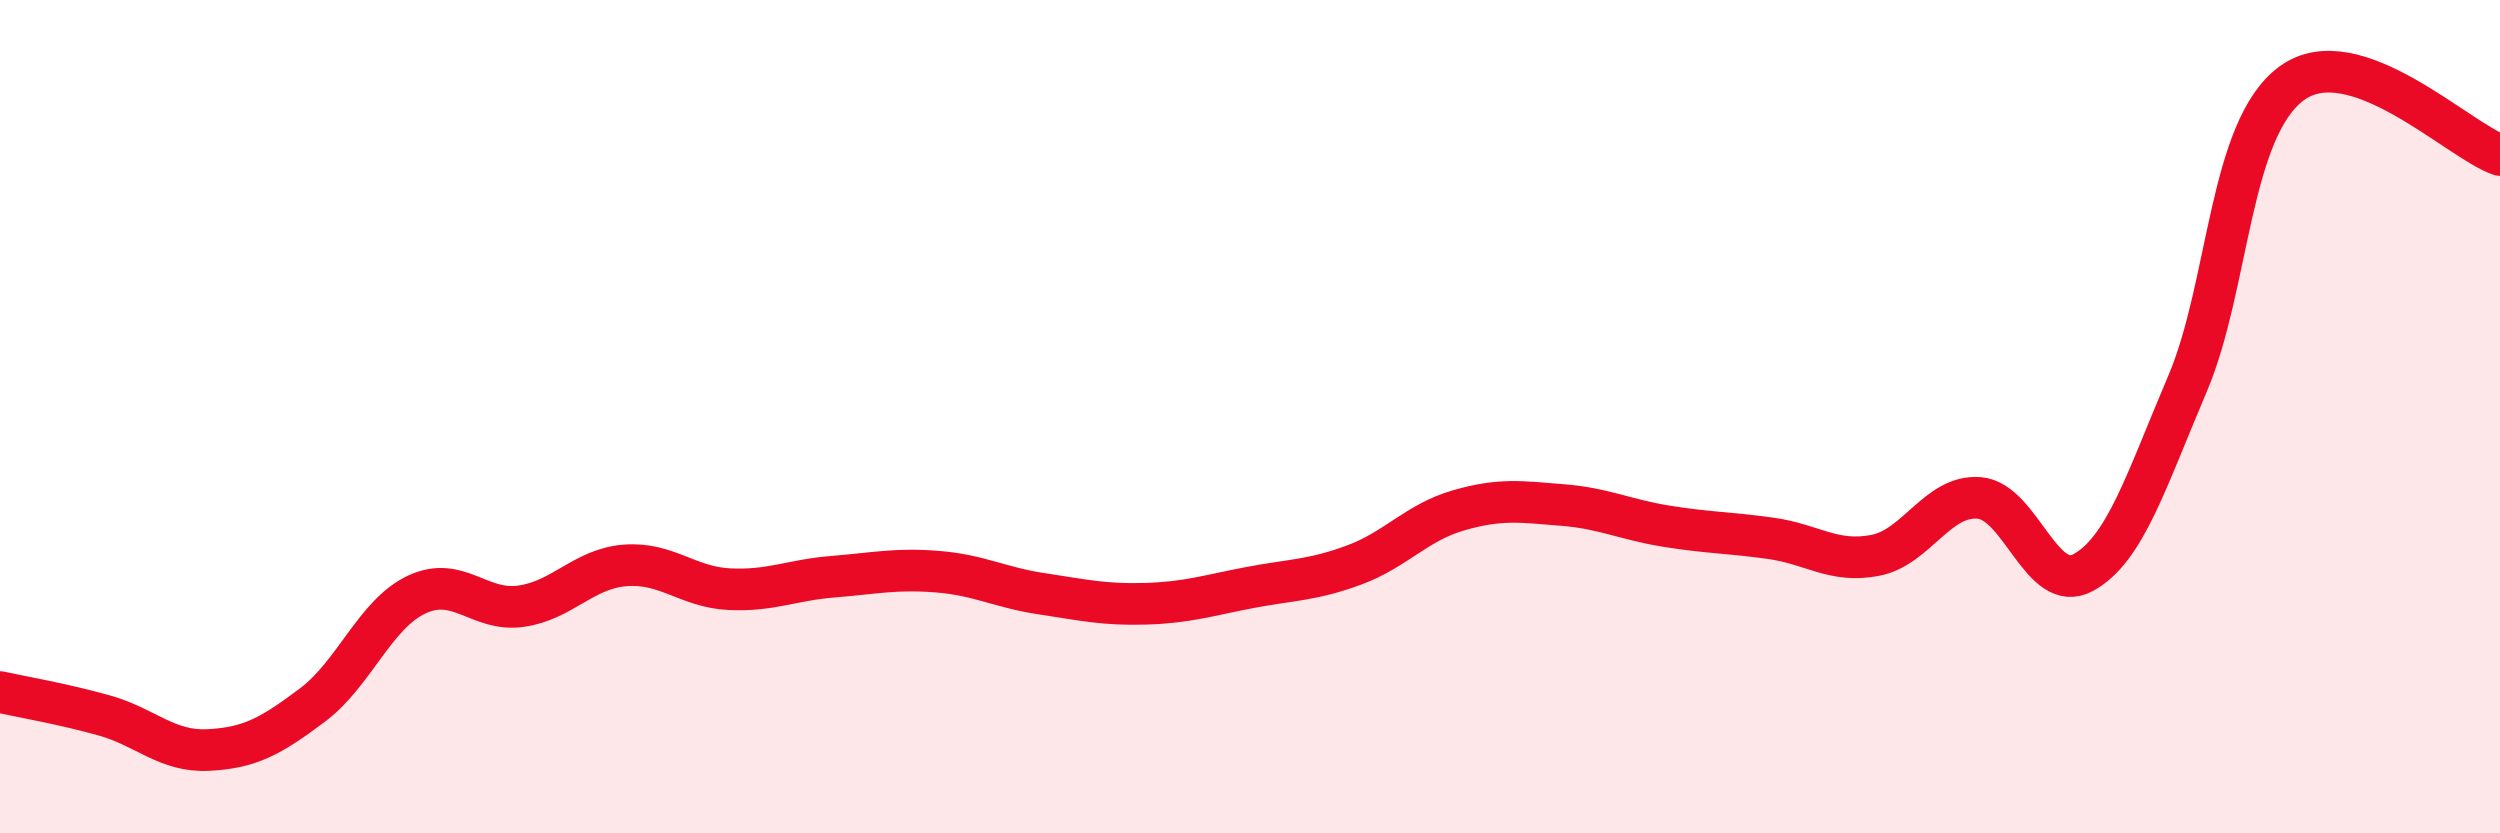 
    <svg width="60" height="20" viewBox="0 0 60 20" xmlns="http://www.w3.org/2000/svg">
      <path
        d="M 0,16.61 C 0.5,16.72 1.5,16.89 2.5,17.17 C 3.5,17.45 4,18.05 5,18 C 6,17.95 6.5,17.67 7.5,16.92 C 8.5,16.17 9,14.74 10,14.27 C 11,13.8 11.5,14.69 12.5,14.55 C 13.5,14.41 14,13.65 15,13.57 C 16,13.49 16.5,14.09 17.5,14.14 C 18.5,14.19 19,13.92 20,13.84 C 21,13.76 21.5,13.64 22.5,13.72 C 23.5,13.8 24,14.1 25,14.25 C 26,14.4 26.5,14.52 27.5,14.49 C 28.5,14.46 29,14.29 30,14.1 C 31,13.91 31.5,13.93 32.5,13.56 C 33.5,13.19 34,12.54 35,12.25 C 36,11.96 36.5,12.04 37.5,12.12 C 38.5,12.2 39,12.47 40,12.63 C 41,12.79 41.5,12.78 42.5,12.92 C 43.5,13.06 44,13.52 45,13.33 C 46,13.14 46.5,11.87 47.5,11.95 C 48.5,12.03 49,14.29 50,13.74 C 51,13.19 51.5,11.56 52.5,9.21 C 53.5,6.86 53.5,3.1 55,2 C 56.5,0.9 59,3.38 60,3.72L60 20L0 20Z"
        fill="#EB0A25"
        opacity="0.1"
        stroke-linecap="round"
        stroke-linejoin="round"
      />
      <path
        d="M 0,16.61 C 0.5,16.72 1.5,16.89 2.5,17.17 C 3.5,17.45 4,18.05 5,18 C 6,17.95 6.5,17.67 7.5,16.92 C 8.5,16.17 9,14.74 10,14.27 C 11,13.8 11.5,14.69 12.5,14.55 C 13.5,14.41 14,13.65 15,13.57 C 16,13.49 16.5,14.09 17.5,14.14 C 18.5,14.19 19,13.92 20,13.84 C 21,13.76 21.5,13.64 22.5,13.72 C 23.5,13.8 24,14.1 25,14.25 C 26,14.4 26.5,14.52 27.5,14.49 C 28.5,14.46 29,14.29 30,14.1 C 31,13.91 31.5,13.93 32.5,13.56 C 33.5,13.19 34,12.54 35,12.25 C 36,11.96 36.5,12.04 37.5,12.12 C 38.5,12.2 39,12.47 40,12.63 C 41,12.79 41.5,12.78 42.5,12.92 C 43.5,13.06 44,13.52 45,13.33 C 46,13.14 46.5,11.87 47.5,11.95 C 48.5,12.03 49,14.29 50,13.74 C 51,13.19 51.5,11.56 52.5,9.21 C 53.5,6.86 53.5,3.1 55,2 C 56.5,0.9 59,3.38 60,3.72"
        stroke="#EB0A25"
        stroke-width="1"
        fill="none"
        stroke-linecap="round"
        stroke-linejoin="round"
      />
    </svg>
  